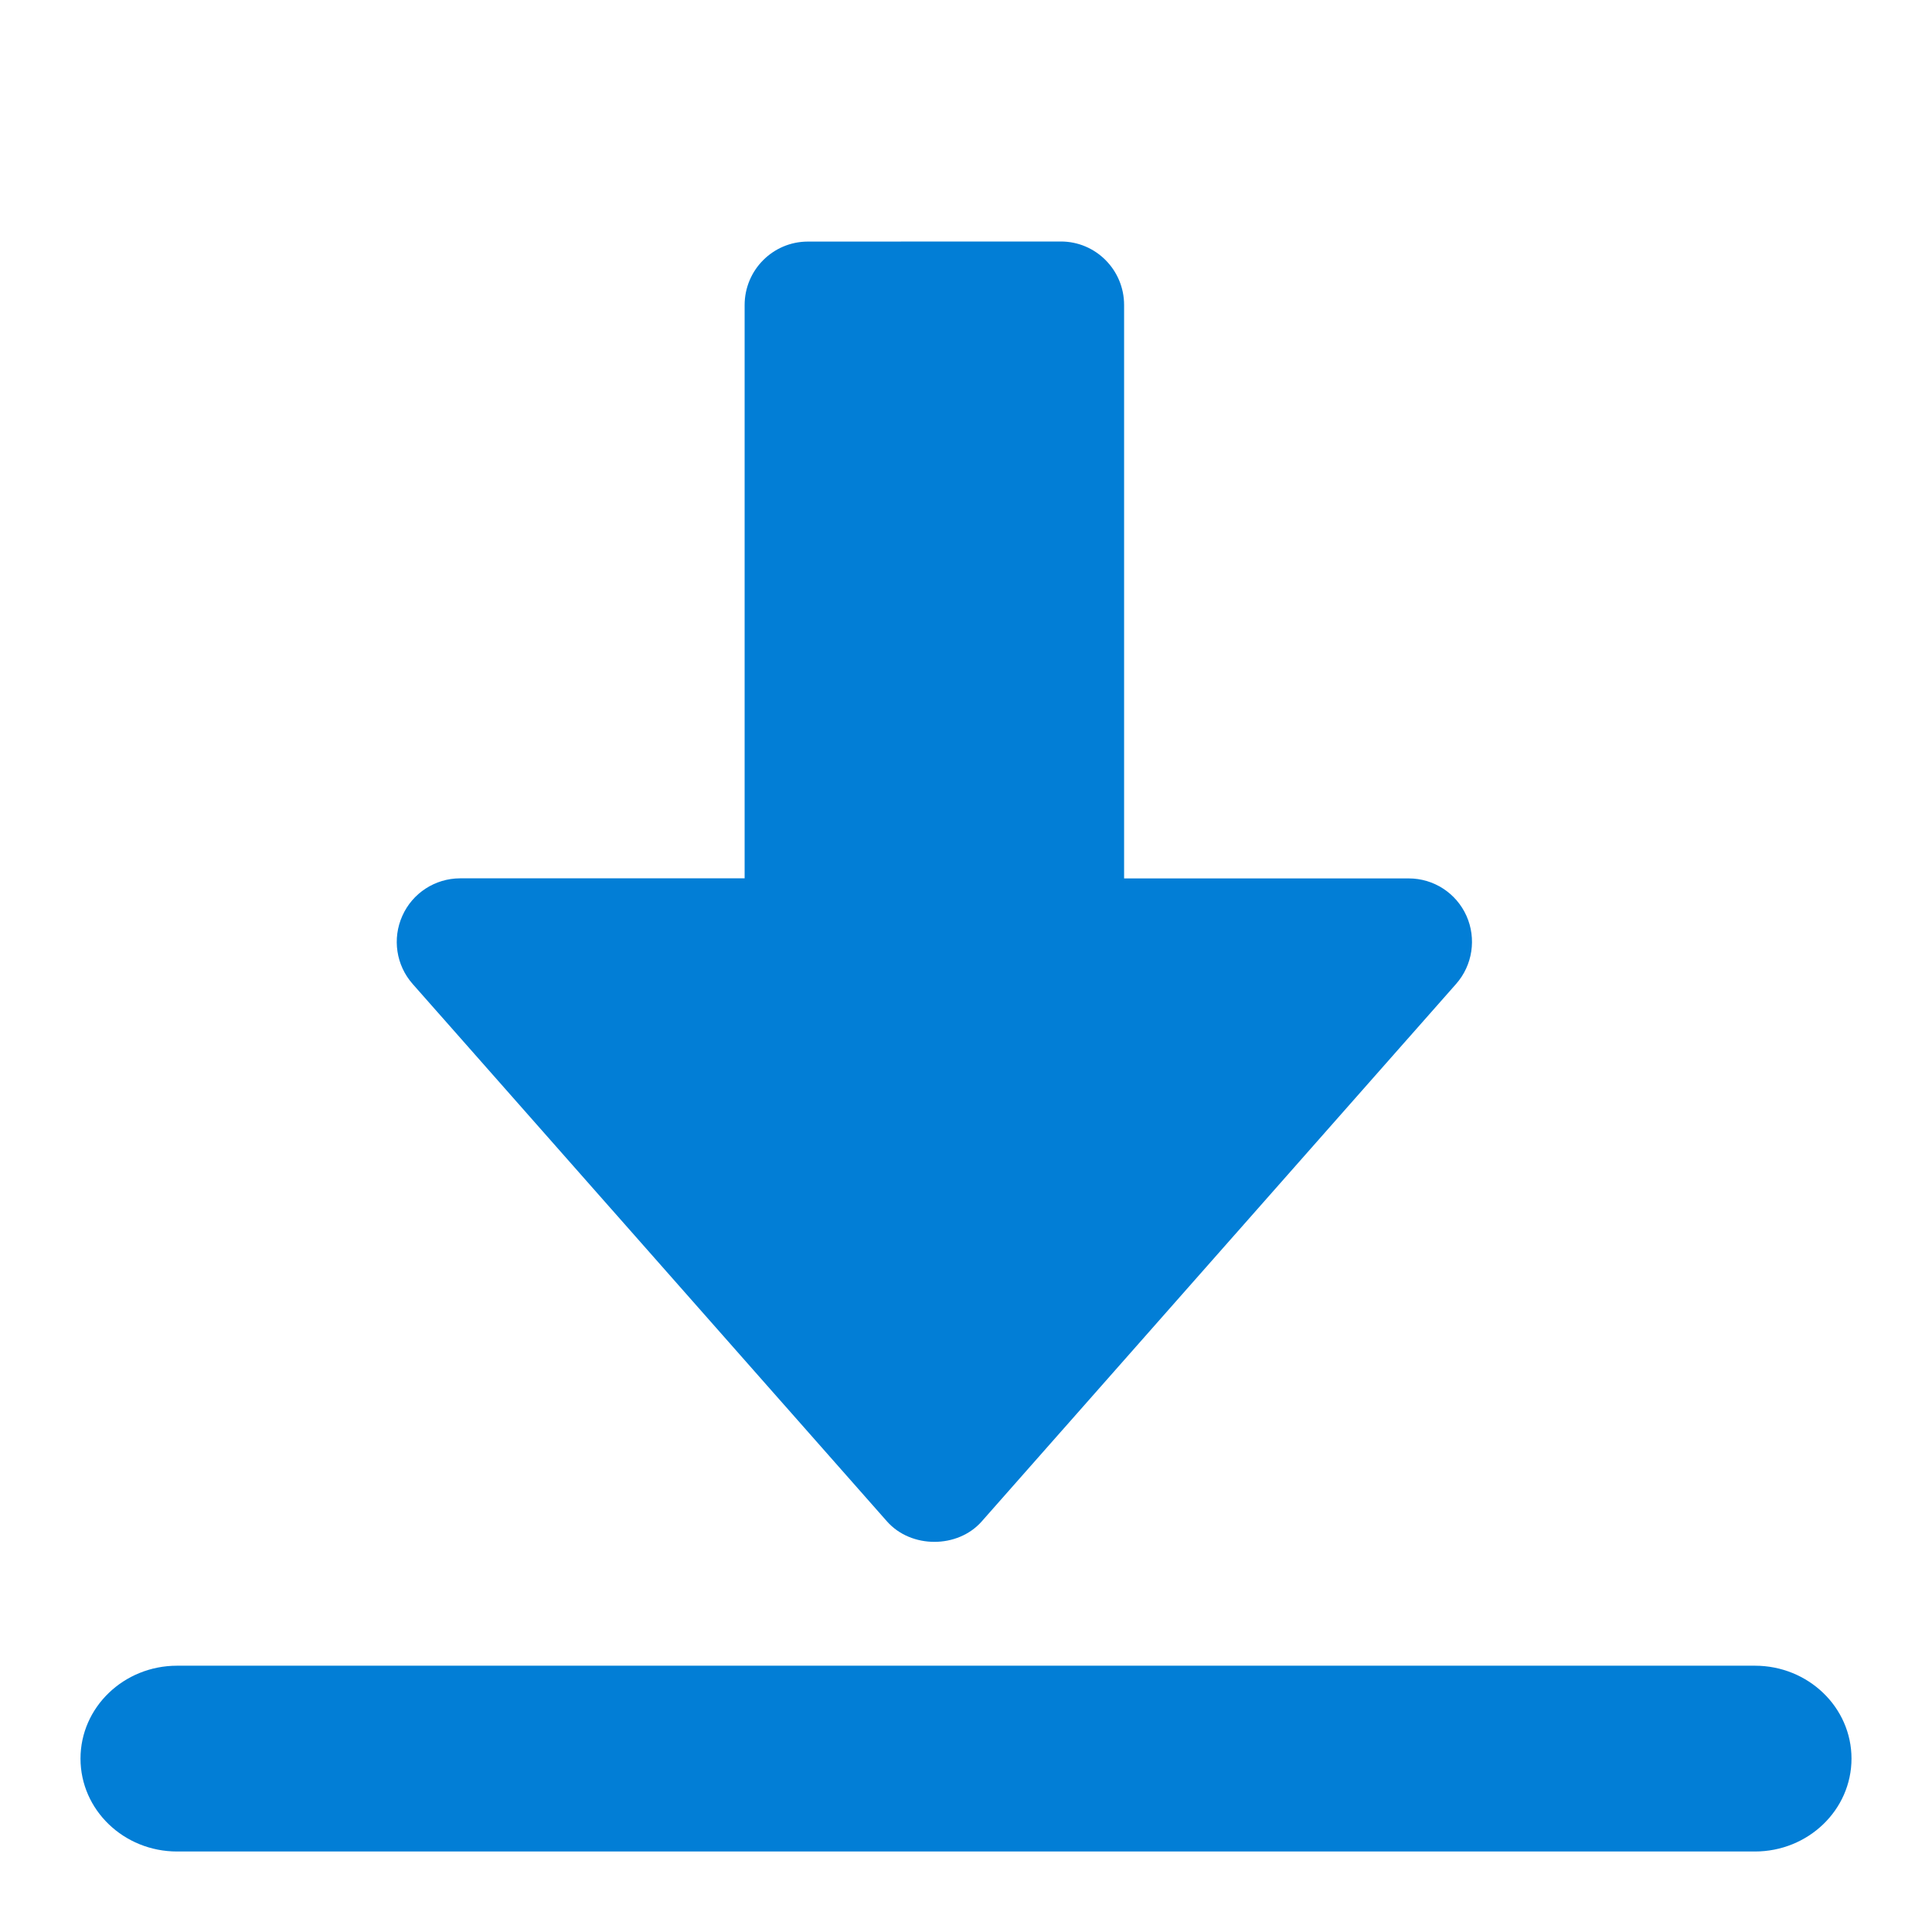 <svg xmlns="http://www.w3.org/2000/svg" width="24" height="24" viewBox="0 0 24 24">
    <g fill="none" fill-rule="evenodd">
        <g>
            <g>
                <g>
                    <g>
                        <path d="M0 0H24V24H0z" transform="translate(-893 -1451) translate(0 1017) translate(875 422) translate(18 12)"/>
                        <path fill="#027ED6" fill-rule="nonzero" d="M21.8 20.692c.663 0 1.2.517 1.2 1.154 0 .637-.537 1.154-1.2 1.154H2.2c-.663 0-1.2-.517-1.2-1.154 0-.637.537-1.154 1.2-1.154zM13.179 3c.433 0 .785.353.785.789v7.123H17.5c.31 0 .59.182.717.465.126.282.076.614-.129.846L12.195 18.9c-.298.338-.877.338-1.176 0l-5.893-6.677c-.205-.232-.255-.563-.128-.846.126-.283.407-.465.716-.466H9.25V3.79c0-.436.352-.789.786-.789z" transform="translate(-893 -1451) translate(0 1017) translate(875 422) translate(18 12)"/>
                    </g>
                </g>
            </g>
        </g>
    </g>
</svg>
